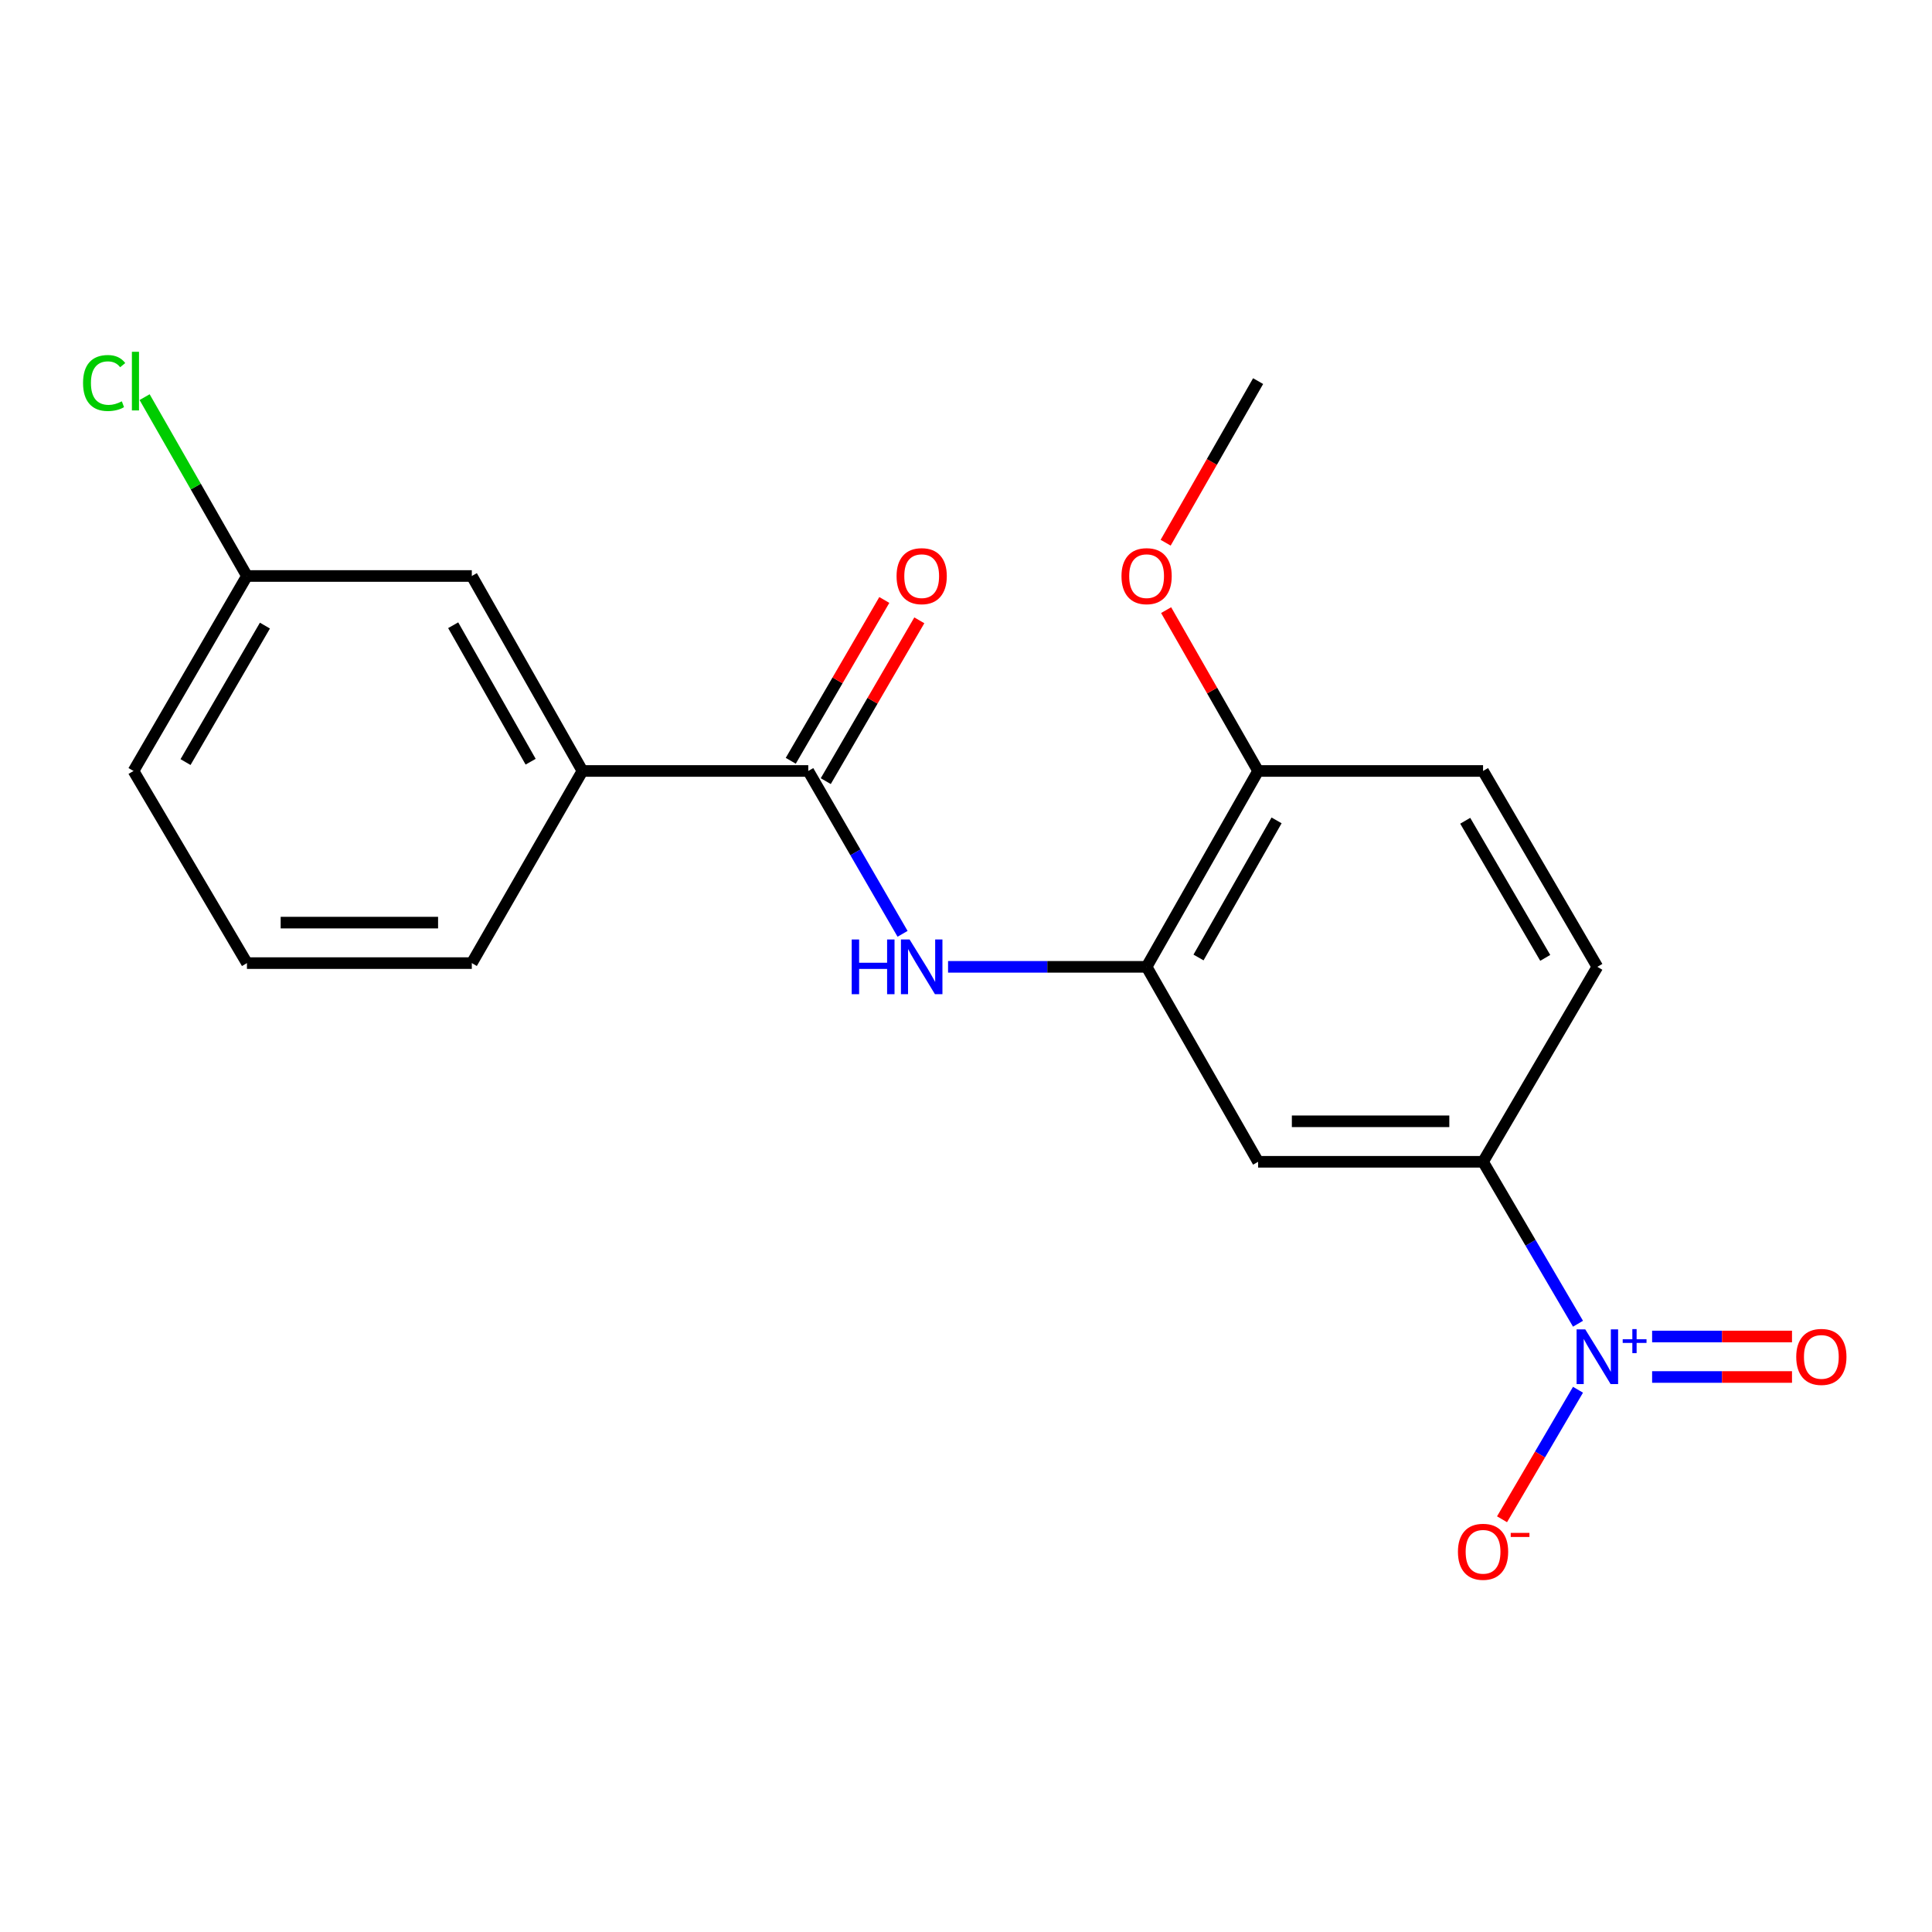 <?xml version='1.0' encoding='iso-8859-1'?>
<svg version='1.1' baseProfile='full'
              xmlns='http://www.w3.org/2000/svg'
                      xmlns:rdkit='http://www.rdkit.org/xml'
                      xmlns:xlink='http://www.w3.org/1999/xlink'
                  xml:space='preserve'
width='1000px' height='1000px' viewBox='0 0 1000 1000'>
<!-- END OF HEADER -->
<rect style='opacity:1.0;fill:#FFFFFF;stroke:none' width='1000' height='1000' x='0' y='0'> </rect>
<path class='bond-3' d='M 816.772,685.164 L 792.199,643.253' style='fill:none;fill-rule:evenodd;stroke:#0000FF;stroke-width:6px;stroke-linecap:butt;stroke-linejoin:miter;stroke-opacity:1' />
<path class='bond-3' d='M 792.199,643.253 L 767.626,601.342' style='fill:none;fill-rule:evenodd;stroke:#000000;stroke-width:6px;stroke-linecap:butt;stroke-linejoin:miter;stroke-opacity:1' />
<path class='bond-6' d='M 816.769,719.332 L 797.11,752.852' style='fill:none;fill-rule:evenodd;stroke:#0000FF;stroke-width:6px;stroke-linecap:butt;stroke-linejoin:miter;stroke-opacity:1' />
<path class='bond-6' d='M 797.11,752.852 L 777.45,786.371' style='fill:none;fill-rule:evenodd;stroke:#FF0000;stroke-width:6px;stroke-linecap:butt;stroke-linejoin:miter;stroke-opacity:1' />
<path class='bond-7' d='M 855.133,712.728 L 891.335,712.728' style='fill:none;fill-rule:evenodd;stroke:#0000FF;stroke-width:6px;stroke-linecap:butt;stroke-linejoin:miter;stroke-opacity:1' />
<path class='bond-7' d='M 891.335,712.728 L 927.538,712.728' style='fill:none;fill-rule:evenodd;stroke:#FF0000;stroke-width:6px;stroke-linecap:butt;stroke-linejoin:miter;stroke-opacity:1' />
<path class='bond-7' d='M 855.133,691.769 L 891.335,691.769' style='fill:none;fill-rule:evenodd;stroke:#0000FF;stroke-width:6px;stroke-linecap:butt;stroke-linejoin:miter;stroke-opacity:1' />
<path class='bond-7' d='M 891.335,691.769 L 927.538,691.769' style='fill:none;fill-rule:evenodd;stroke:#FF0000;stroke-width:6px;stroke-linecap:butt;stroke-linejoin:miter;stroke-opacity:1' />
<path class='bond-0' d='M 418.355,399.052 L 442.761,441.199' style='fill:none;fill-rule:evenodd;stroke:#000000;stroke-width:6px;stroke-linecap:butt;stroke-linejoin:miter;stroke-opacity:1' />
<path class='bond-0' d='M 442.761,441.199 L 467.168,483.347' style='fill:none;fill-rule:evenodd;stroke:#0000FF;stroke-width:6px;stroke-linecap:butt;stroke-linejoin:miter;stroke-opacity:1' />
<path class='bond-5' d='M 418.355,399.052 L 301.473,399.052' style='fill:none;fill-rule:evenodd;stroke:#000000;stroke-width:6px;stroke-linecap:butt;stroke-linejoin:miter;stroke-opacity:1' />
<path class='bond-9' d='M 427.413,404.321 L 451.625,362.702' style='fill:none;fill-rule:evenodd;stroke:#000000;stroke-width:6px;stroke-linecap:butt;stroke-linejoin:miter;stroke-opacity:1' />
<path class='bond-9' d='M 451.625,362.702 L 475.837,321.082' style='fill:none;fill-rule:evenodd;stroke:#FF0000;stroke-width:6px;stroke-linecap:butt;stroke-linejoin:miter;stroke-opacity:1' />
<path class='bond-9' d='M 409.296,393.782 L 433.508,352.162' style='fill:none;fill-rule:evenodd;stroke:#000000;stroke-width:6px;stroke-linecap:butt;stroke-linejoin:miter;stroke-opacity:1' />
<path class='bond-9' d='M 433.508,352.162 L 457.721,310.543' style='fill:none;fill-rule:evenodd;stroke:#FF0000;stroke-width:6px;stroke-linecap:butt;stroke-linejoin:miter;stroke-opacity:1' />
<path class='bond-1' d='M 490.714,500.435 L 542.097,500.435' style='fill:none;fill-rule:evenodd;stroke:#0000FF;stroke-width:6px;stroke-linecap:butt;stroke-linejoin:miter;stroke-opacity:1' />
<path class='bond-1' d='M 542.097,500.435 L 593.48,500.435' style='fill:none;fill-rule:evenodd;stroke:#000000;stroke-width:6px;stroke-linecap:butt;stroke-linejoin:miter;stroke-opacity:1' />
<path class='bond-2' d='M 593.48,500.435 L 651.199,601.342' style='fill:none;fill-rule:evenodd;stroke:#000000;stroke-width:6px;stroke-linecap:butt;stroke-linejoin:miter;stroke-opacity:1' />
<path class='bond-20' d='M 593.48,500.435 L 651.199,399.052' style='fill:none;fill-rule:evenodd;stroke:#000000;stroke-width:6px;stroke-linecap:butt;stroke-linejoin:miter;stroke-opacity:1' />
<path class='bond-20' d='M 620.352,495.597 L 660.755,424.629' style='fill:none;fill-rule:evenodd;stroke:#000000;stroke-width:6px;stroke-linecap:butt;stroke-linejoin:miter;stroke-opacity:1' />
<path class='bond-4' d='M 767.626,601.342 L 651.199,601.342' style='fill:none;fill-rule:evenodd;stroke:#000000;stroke-width:6px;stroke-linecap:butt;stroke-linejoin:miter;stroke-opacity:1' />
<path class='bond-4' d='M 750.162,580.383 L 668.663,580.383' style='fill:none;fill-rule:evenodd;stroke:#000000;stroke-width:6px;stroke-linecap:butt;stroke-linejoin:miter;stroke-opacity:1' />
<path class='bond-11' d='M 767.626,601.342 L 826.789,500.435' style='fill:none;fill-rule:evenodd;stroke:#000000;stroke-width:6px;stroke-linecap:butt;stroke-linejoin:miter;stroke-opacity:1' />
<path class='bond-10' d='M 301.473,399.052 L 244.208,298.134' style='fill:none;fill-rule:evenodd;stroke:#000000;stroke-width:6px;stroke-linecap:butt;stroke-linejoin:miter;stroke-opacity:1' />
<path class='bond-10' d='M 274.654,394.258 L 234.569,323.615' style='fill:none;fill-rule:evenodd;stroke:#000000;stroke-width:6px;stroke-linecap:butt;stroke-linejoin:miter;stroke-opacity:1' />
<path class='bond-16' d='M 301.473,399.052 L 244.208,498.503' style='fill:none;fill-rule:evenodd;stroke:#000000;stroke-width:6px;stroke-linecap:butt;stroke-linejoin:miter;stroke-opacity:1' />
<path class='bond-8' d='M 651.199,399.052 L 767.626,399.052' style='fill:none;fill-rule:evenodd;stroke:#000000;stroke-width:6px;stroke-linecap:butt;stroke-linejoin:miter;stroke-opacity:1' />
<path class='bond-15' d='M 651.199,399.052 L 627.391,357.426' style='fill:none;fill-rule:evenodd;stroke:#000000;stroke-width:6px;stroke-linecap:butt;stroke-linejoin:miter;stroke-opacity:1' />
<path class='bond-15' d='M 627.391,357.426 L 603.584,315.8' style='fill:none;fill-rule:evenodd;stroke:#FF0000;stroke-width:6px;stroke-linecap:butt;stroke-linejoin:miter;stroke-opacity:1' />
<path class='bond-13' d='M 244.208,298.134 L 127.815,298.134' style='fill:none;fill-rule:evenodd;stroke:#000000;stroke-width:6px;stroke-linecap:butt;stroke-linejoin:miter;stroke-opacity:1' />
<path class='bond-12' d='M 826.789,500.435 L 767.626,399.052' style='fill:none;fill-rule:evenodd;stroke:#000000;stroke-width:6px;stroke-linecap:butt;stroke-linejoin:miter;stroke-opacity:1' />
<path class='bond-12' d='M 799.813,495.792 L 758.399,424.823' style='fill:none;fill-rule:evenodd;stroke:#000000;stroke-width:6px;stroke-linecap:butt;stroke-linejoin:miter;stroke-opacity:1' />
<path class='bond-14' d='M 127.815,298.134 L 101.334,251.845' style='fill:none;fill-rule:evenodd;stroke:#000000;stroke-width:6px;stroke-linecap:butt;stroke-linejoin:miter;stroke-opacity:1' />
<path class='bond-14' d='M 101.334,251.845 L 74.853,205.557' style='fill:none;fill-rule:evenodd;stroke:#00CC00;stroke-width:6px;stroke-linecap:butt;stroke-linejoin:miter;stroke-opacity:1' />
<path class='bond-21' d='M 127.815,298.134 L 69.106,399.052' style='fill:none;fill-rule:evenodd;stroke:#000000;stroke-width:6px;stroke-linecap:butt;stroke-linejoin:miter;stroke-opacity:1' />
<path class='bond-21' d='M 137.125,323.81 L 96.029,394.453' style='fill:none;fill-rule:evenodd;stroke:#000000;stroke-width:6px;stroke-linecap:butt;stroke-linejoin:miter;stroke-opacity:1' />
<path class='bond-19' d='M 603.336,280.908 L 627.267,239.085' style='fill:none;fill-rule:evenodd;stroke:#FF0000;stroke-width:6px;stroke-linecap:butt;stroke-linejoin:miter;stroke-opacity:1' />
<path class='bond-19' d='M 627.267,239.085 L 651.199,197.262' style='fill:none;fill-rule:evenodd;stroke:#000000;stroke-width:6px;stroke-linecap:butt;stroke-linejoin:miter;stroke-opacity:1' />
<path class='bond-17' d='M 244.208,498.503 L 127.815,498.503' style='fill:none;fill-rule:evenodd;stroke:#000000;stroke-width:6px;stroke-linecap:butt;stroke-linejoin:miter;stroke-opacity:1' />
<path class='bond-17' d='M 226.749,477.543 L 145.274,477.543' style='fill:none;fill-rule:evenodd;stroke:#000000;stroke-width:6px;stroke-linecap:butt;stroke-linejoin:miter;stroke-opacity:1' />
<path class='bond-18' d='M 127.815,498.503 L 69.106,399.052' style='fill:none;fill-rule:evenodd;stroke:#000000;stroke-width:6px;stroke-linecap:butt;stroke-linejoin:miter;stroke-opacity:1' />
<path  class='atom-0' d='M 820.529 688.088
L 829.809 703.088
Q 830.729 704.568, 832.209 707.248
Q 833.689 709.928, 833.769 710.088
L 833.769 688.088
L 837.529 688.088
L 837.529 716.408
L 833.649 716.408
L 823.689 700.008
Q 822.529 698.088, 821.289 695.888
Q 820.089 693.688, 819.729 693.008
L 819.729 716.408
L 816.049 716.408
L 816.049 688.088
L 820.529 688.088
' fill='#0000FF'/>
<path  class='atom-0' d='M 839.905 693.193
L 844.895 693.193
L 844.895 687.939
L 847.112 687.939
L 847.112 693.193
L 852.234 693.193
L 852.234 695.094
L 847.112 695.094
L 847.112 700.374
L 844.895 700.374
L 844.895 695.094
L 839.905 695.094
L 839.905 693.193
' fill='#0000FF'/>
<path  class='atom-2' d='M 440.843 486.275
L 444.683 486.275
L 444.683 498.315
L 459.163 498.315
L 459.163 486.275
L 463.003 486.275
L 463.003 514.595
L 459.163 514.595
L 459.163 501.515
L 444.683 501.515
L 444.683 514.595
L 440.843 514.595
L 440.843 486.275
' fill='#0000FF'/>
<path  class='atom-2' d='M 470.803 486.275
L 480.083 501.275
Q 481.003 502.755, 482.483 505.435
Q 483.963 508.115, 484.043 508.275
L 484.043 486.275
L 487.803 486.275
L 487.803 514.595
L 483.923 514.595
L 473.963 498.195
Q 472.803 496.275, 471.563 494.075
Q 470.363 491.875, 470.003 491.195
L 470.003 514.595
L 466.323 514.595
L 466.323 486.275
L 470.803 486.275
' fill='#0000FF'/>
<path  class='atom-7' d='M 754.626 803.2
Q 754.626 796.4, 757.986 792.6
Q 761.346 788.8, 767.626 788.8
Q 773.906 788.8, 777.266 792.6
Q 780.626 796.4, 780.626 803.2
Q 780.626 810.08, 777.226 814
Q 773.826 817.88, 767.626 817.88
Q 761.386 817.88, 757.986 814
Q 754.626 810.12, 754.626 803.2
M 767.626 814.68
Q 771.946 814.68, 774.266 811.8
Q 776.626 808.88, 776.626 803.2
Q 776.626 797.64, 774.266 794.84
Q 771.946 792, 767.626 792
Q 763.306 792, 760.946 794.8
Q 758.626 797.6, 758.626 803.2
Q 758.626 808.92, 760.946 811.8
Q 763.306 814.68, 767.626 814.68
' fill='#FF0000'/>
<path  class='atom-7' d='M 781.946 793.422
L 791.635 793.422
L 791.635 795.534
L 781.946 795.534
L 781.946 793.422
' fill='#FF0000'/>
<path  class='atom-8' d='M 929.728 702.328
Q 929.728 695.528, 933.088 691.728
Q 936.448 687.928, 942.728 687.928
Q 949.008 687.928, 952.368 691.728
Q 955.728 695.528, 955.728 702.328
Q 955.728 709.208, 952.328 713.128
Q 948.928 717.008, 942.728 717.008
Q 936.488 717.008, 933.088 713.128
Q 929.728 709.248, 929.728 702.328
M 942.728 713.808
Q 947.048 713.808, 949.368 710.928
Q 951.728 708.008, 951.728 702.328
Q 951.728 696.768, 949.368 693.968
Q 947.048 691.128, 942.728 691.128
Q 938.408 691.128, 936.048 693.928
Q 933.728 696.728, 933.728 702.328
Q 933.728 708.048, 936.048 710.928
Q 938.408 713.808, 942.728 713.808
' fill='#FF0000'/>
<path  class='atom-10' d='M 464.063 298.214
Q 464.063 291.414, 467.423 287.614
Q 470.783 283.814, 477.063 283.814
Q 483.343 283.814, 486.703 287.614
Q 490.063 291.414, 490.063 298.214
Q 490.063 305.094, 486.663 309.014
Q 483.263 312.894, 477.063 312.894
Q 470.823 312.894, 467.423 309.014
Q 464.063 305.134, 464.063 298.214
M 477.063 309.694
Q 481.383 309.694, 483.703 306.814
Q 486.063 303.894, 486.063 298.214
Q 486.063 292.654, 483.703 289.854
Q 481.383 287.014, 477.063 287.014
Q 472.743 287.014, 470.383 289.814
Q 468.063 292.614, 468.063 298.214
Q 468.063 303.934, 470.383 306.814
Q 472.743 309.694, 477.063 309.694
' fill='#FF0000'/>
<path  class='atom-15' d='M 42.988 198.242
Q 42.988 191.202, 46.268 187.522
Q 49.588 183.802, 55.868 183.802
Q 61.708 183.802, 64.828 187.922
L 62.188 190.082
Q 59.908 187.082, 55.868 187.082
Q 51.588 187.082, 49.308 189.962
Q 47.068 192.802, 47.068 198.242
Q 47.068 203.842, 49.388 206.722
Q 51.748 209.602, 56.308 209.602
Q 59.428 209.602, 63.068 207.722
L 64.188 210.722
Q 62.708 211.682, 60.468 212.242
Q 58.228 212.802, 55.748 212.802
Q 49.588 212.802, 46.268 209.042
Q 42.988 205.282, 42.988 198.242
' fill='#00CC00'/>
<path  class='atom-15' d='M 68.268 182.082
L 71.948 182.082
L 71.948 212.442
L 68.268 212.442
L 68.268 182.082
' fill='#00CC00'/>
<path  class='atom-16' d='M 580.48 298.214
Q 580.48 291.414, 583.84 287.614
Q 587.2 283.814, 593.48 283.814
Q 599.76 283.814, 603.12 287.614
Q 606.48 291.414, 606.48 298.214
Q 606.48 305.094, 603.08 309.014
Q 599.68 312.894, 593.48 312.894
Q 587.24 312.894, 583.84 309.014
Q 580.48 305.134, 580.48 298.214
M 593.48 309.694
Q 597.8 309.694, 600.12 306.814
Q 602.48 303.894, 602.48 298.214
Q 602.48 292.654, 600.12 289.854
Q 597.8 287.014, 593.48 287.014
Q 589.16 287.014, 586.8 289.814
Q 584.48 292.614, 584.48 298.214
Q 584.48 303.934, 586.8 306.814
Q 589.16 309.694, 593.48 309.694
' fill='#FF0000'/>
</svg>
